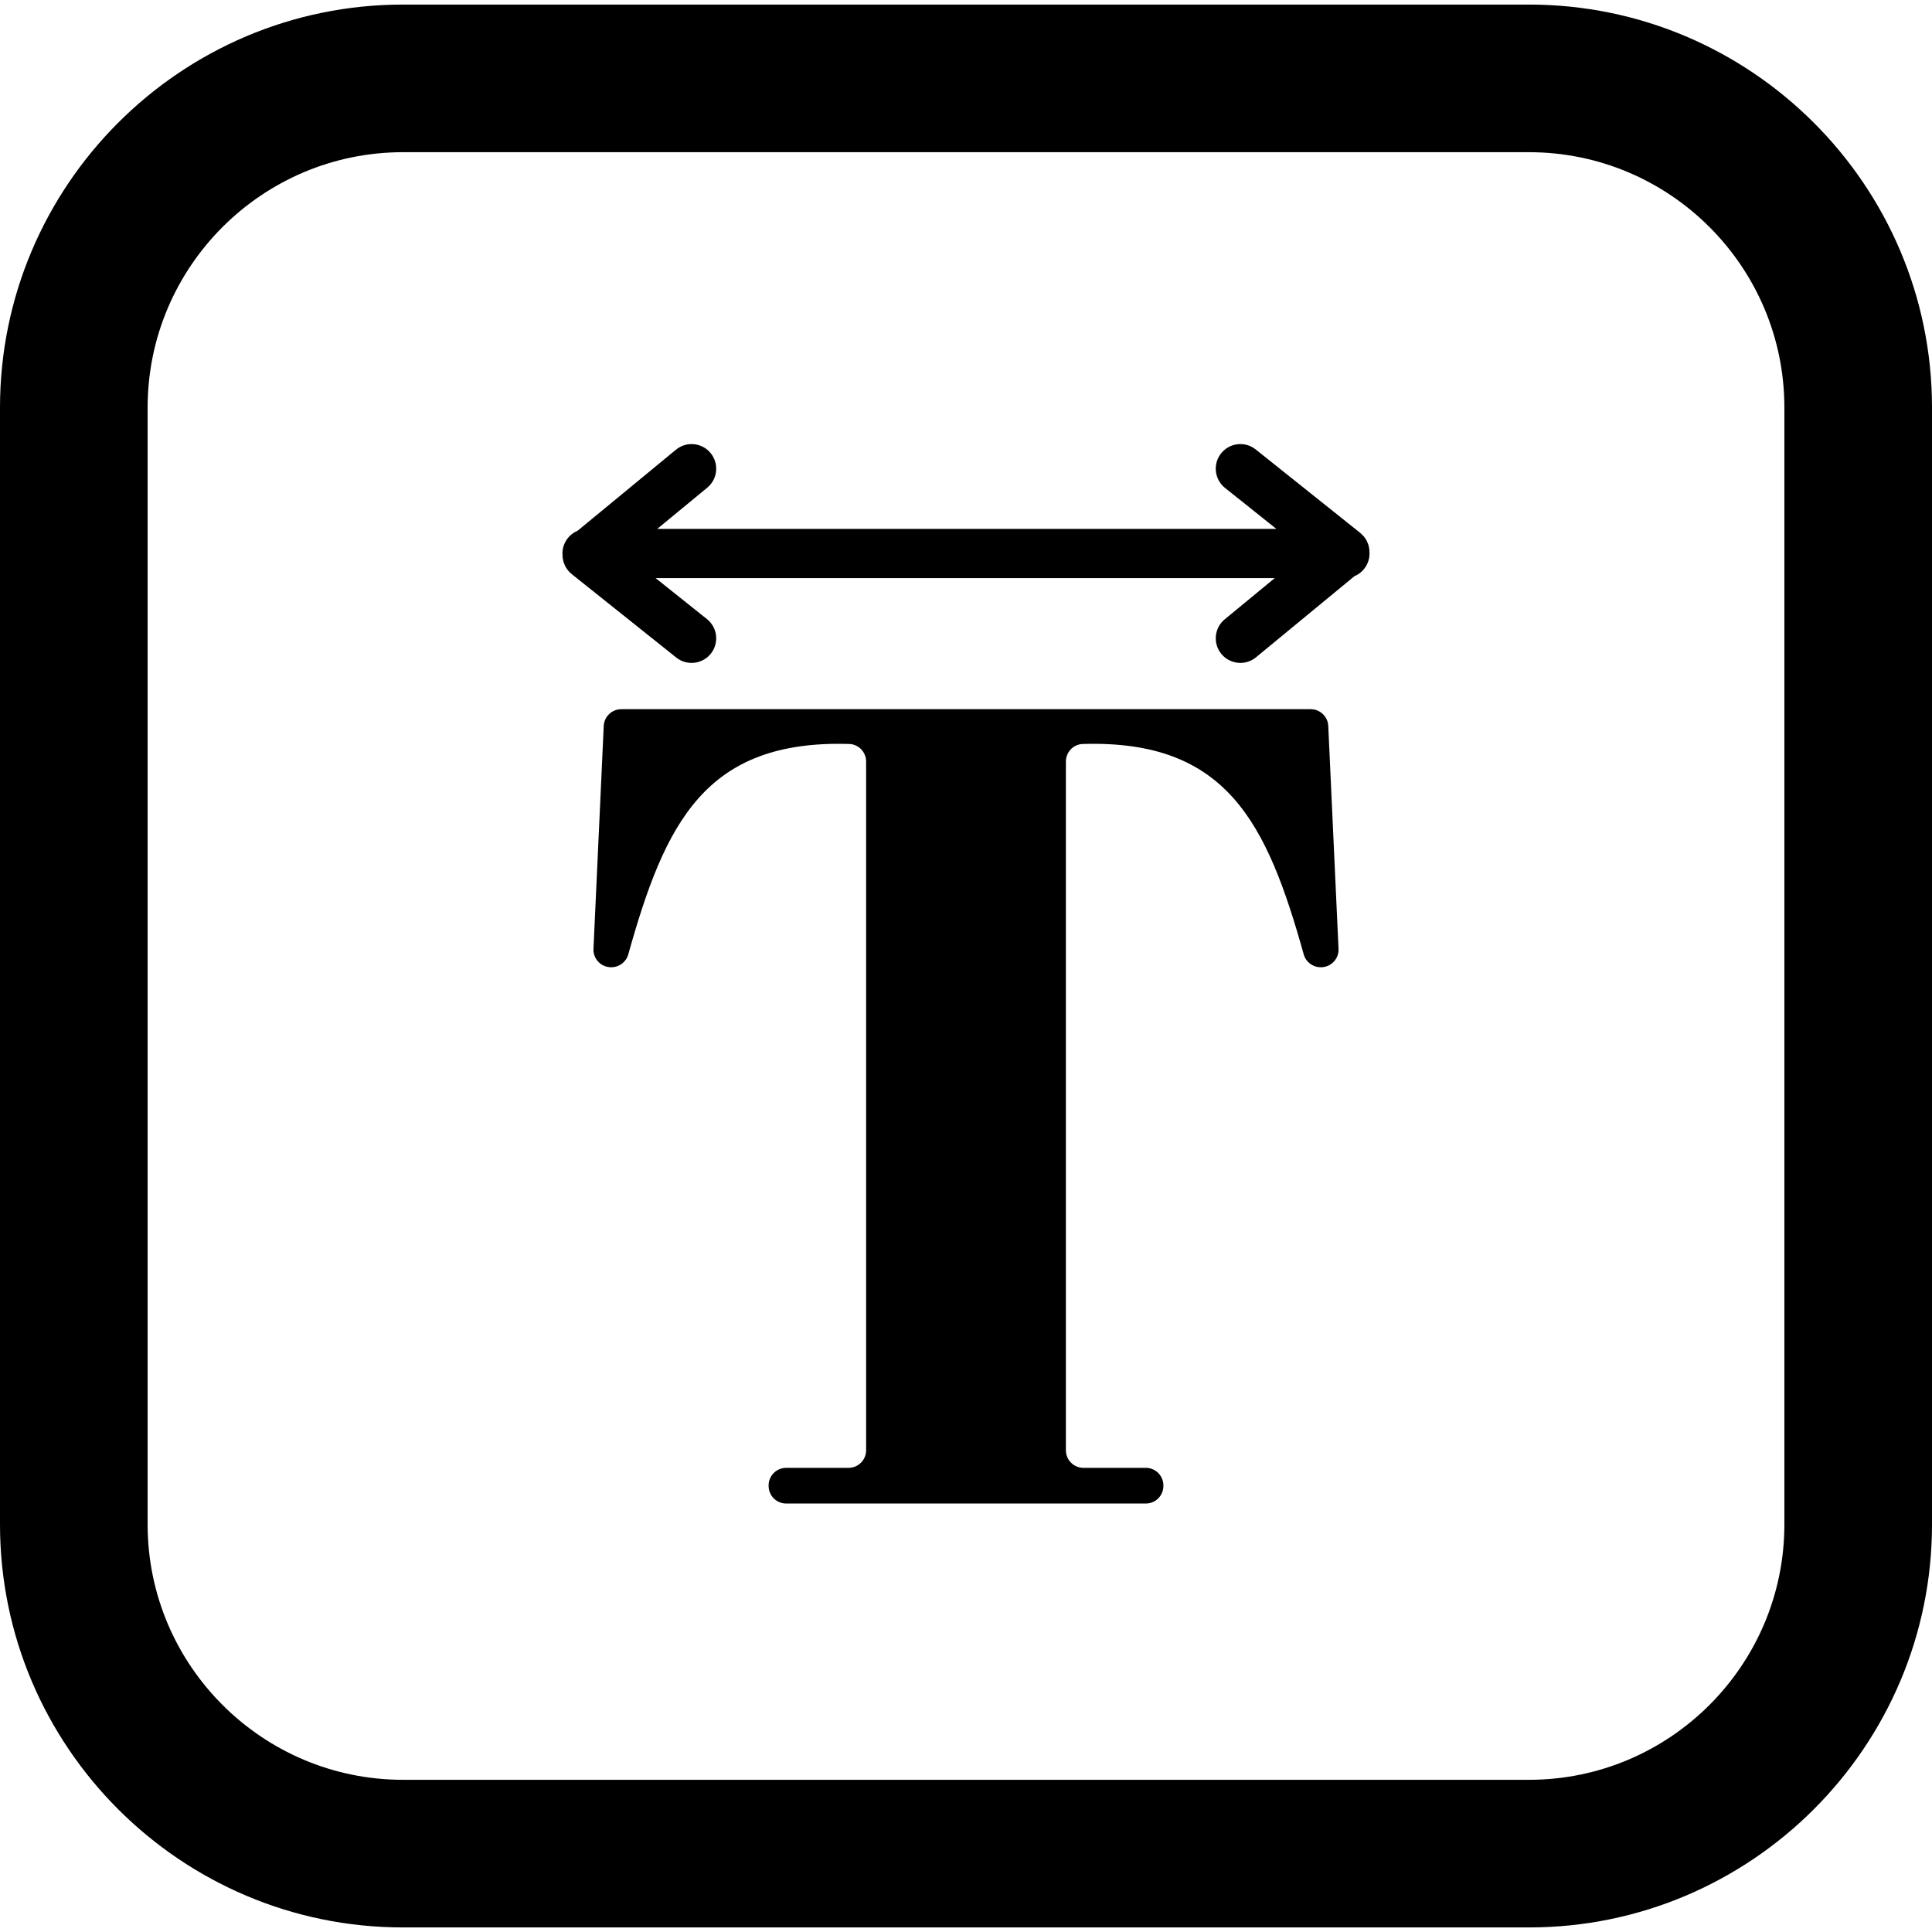<?xml version="1.0" encoding="iso-8859-1"?>
<!-- Uploaded to: SVG Repo, www.svgrepo.com, Generator: SVG Repo Mixer Tools -->
<!DOCTYPE svg PUBLIC "-//W3C//DTD SVG 1.1//EN" "http://www.w3.org/Graphics/SVG/1.1/DTD/svg11.dtd">
<svg fill="#000000" height="800px" width="800px" version="1.1" id="Capa_1" xmlns="http://www.w3.org/2000/svg" xmlns:xlink="http://www.w3.org/1999/xlink" 
	 viewBox="0 0 392.619 392.619" xml:space="preserve">
<g>
	<path d="M266.36,144.122H126.259c-1.909,0-3.481,1.501-3.568,3.408l-2.087,45.294c-0.094,2.035,1.531,3.737,3.568,3.737h0.065
		c1.598,0,3.006-1.062,3.437-2.601c7.474-26.709,15.606-43.661,44.912-42.767c1.915,0.058,3.425,1.654,3.425,3.569v139.961
		c0,1.973-1.599,3.572-3.572,3.572h-12.671c-1.973,0-3.572,1.599-3.572,3.572v0.105c0,1.973,1.599,3.572,3.572,3.572h73.084
		c1.973,0,3.572-1.599,3.572-3.572v-0.105c0-1.973-1.599-3.572-3.572-3.572H220.18c-1.973,0-3.572-1.599-3.572-3.572V154.762
		c0-1.916,1.511-3.511,3.425-3.569c29.306-0.894,37.438,16.058,44.912,42.767c0.431,1.539,1.839,2.601,3.437,2.601h0.065
		c2.037,0,3.662-1.701,3.568-3.737l-2.087-45.294C269.841,145.623,268.269,144.122,266.36,144.122z"/>
	<path d="M278.292,112.17c-0.001-0.161,0.009-0.321-0.008-0.482c-0.016-0.152-0.057-0.298-0.087-0.448
		c-0.033-0.166-0.054-0.333-0.104-0.496c-0.052-0.171-0.133-0.332-0.203-0.497c-0.057-0.132-0.099-0.269-0.168-0.397
		c-0.128-0.239-0.287-0.463-0.455-0.681c-0.035-0.045-0.057-0.096-0.094-0.14c-0.001-0.002-0.003-0.003-0.005-0.005
		c-0.111-0.134-0.25-0.25-0.377-0.374c-0.117-0.115-0.226-0.243-0.352-0.344c-0.002-0.002-0.004-0.004-0.006-0.006l-21.248-16.962
		c-2.157-1.722-5.304-1.371-7.026,0.789c-1.724,2.158-1.37,5.304,0.788,7.027l10.432,8.328H133.561l10.166-8.376
		c2.131-1.756,2.435-4.907,0.679-7.039c-1.755-2.131-4.907-2.435-7.039-0.679l-20.005,16.484c-1.8,0.757-3.064,2.536-3.064,4.61
		c0,0.072,0.018,0.139,0.021,0.21c0,0.034,0.001,0.068,0.002,0.102c0.001,0.161-0.009,0.322,0.008,0.482
		c0.016,0.149,0.057,0.294,0.086,0.442c0.033,0.168,0.055,0.337,0.106,0.502c0.051,0.165,0.129,0.321,0.197,0.482
		c0.058,0.138,0.103,0.279,0.174,0.413c0.12,0.224,0.271,0.433,0.427,0.639c0.044,0.059,0.074,0.124,0.121,0.182
		c0.002,0.003,0.005,0.005,0.007,0.008c0.012,0.015,0.026,0.027,0.039,0.042c0.201,0.237,0.421,0.449,0.654,0.639
		c0.015,0.012,0.025,0.027,0.04,0.039l0.073,0.059c0.002,0.002,0.005,0.004,0.007,0.005l21.168,16.898
		c0.921,0.735,2.022,1.092,3.116,1.092c1.469,0,2.924-0.644,3.911-1.881c1.723-2.158,1.37-5.304-0.789-7.027l-10.432-8.328h125.818
		l-10.165,8.376c-2.131,1.756-2.436,4.907-0.679,7.039c0.988,1.2,2.419,1.82,3.861,1.82c1.119,0,2.245-0.374,3.177-1.141
		l20.004-16.484c1.8-0.757,3.064-2.536,3.064-4.61c0-0.072-0.018-0.138-0.021-0.209C278.294,112.238,278.292,112.204,278.292,112.17
		z"/>
	<path d="M310.724,0.929H81.896C36.738,0.929,0,37.667,0,82.825v226.97c0,45.158,36.738,81.896,81.896,81.896h228.828
		c45.157,0,81.896-36.738,81.896-81.896V82.825C392.619,37.667,355.881,0.929,310.724,0.929z M362.619,309.794
		c0,28.616-23.28,51.896-51.896,51.896H81.896C53.28,361.69,30,338.41,30,309.794V82.825c0-28.616,23.28-51.896,51.896-51.896
		h228.828c28.615,0,51.896,23.28,51.896,51.896V309.794z"/>
</g>
</svg>